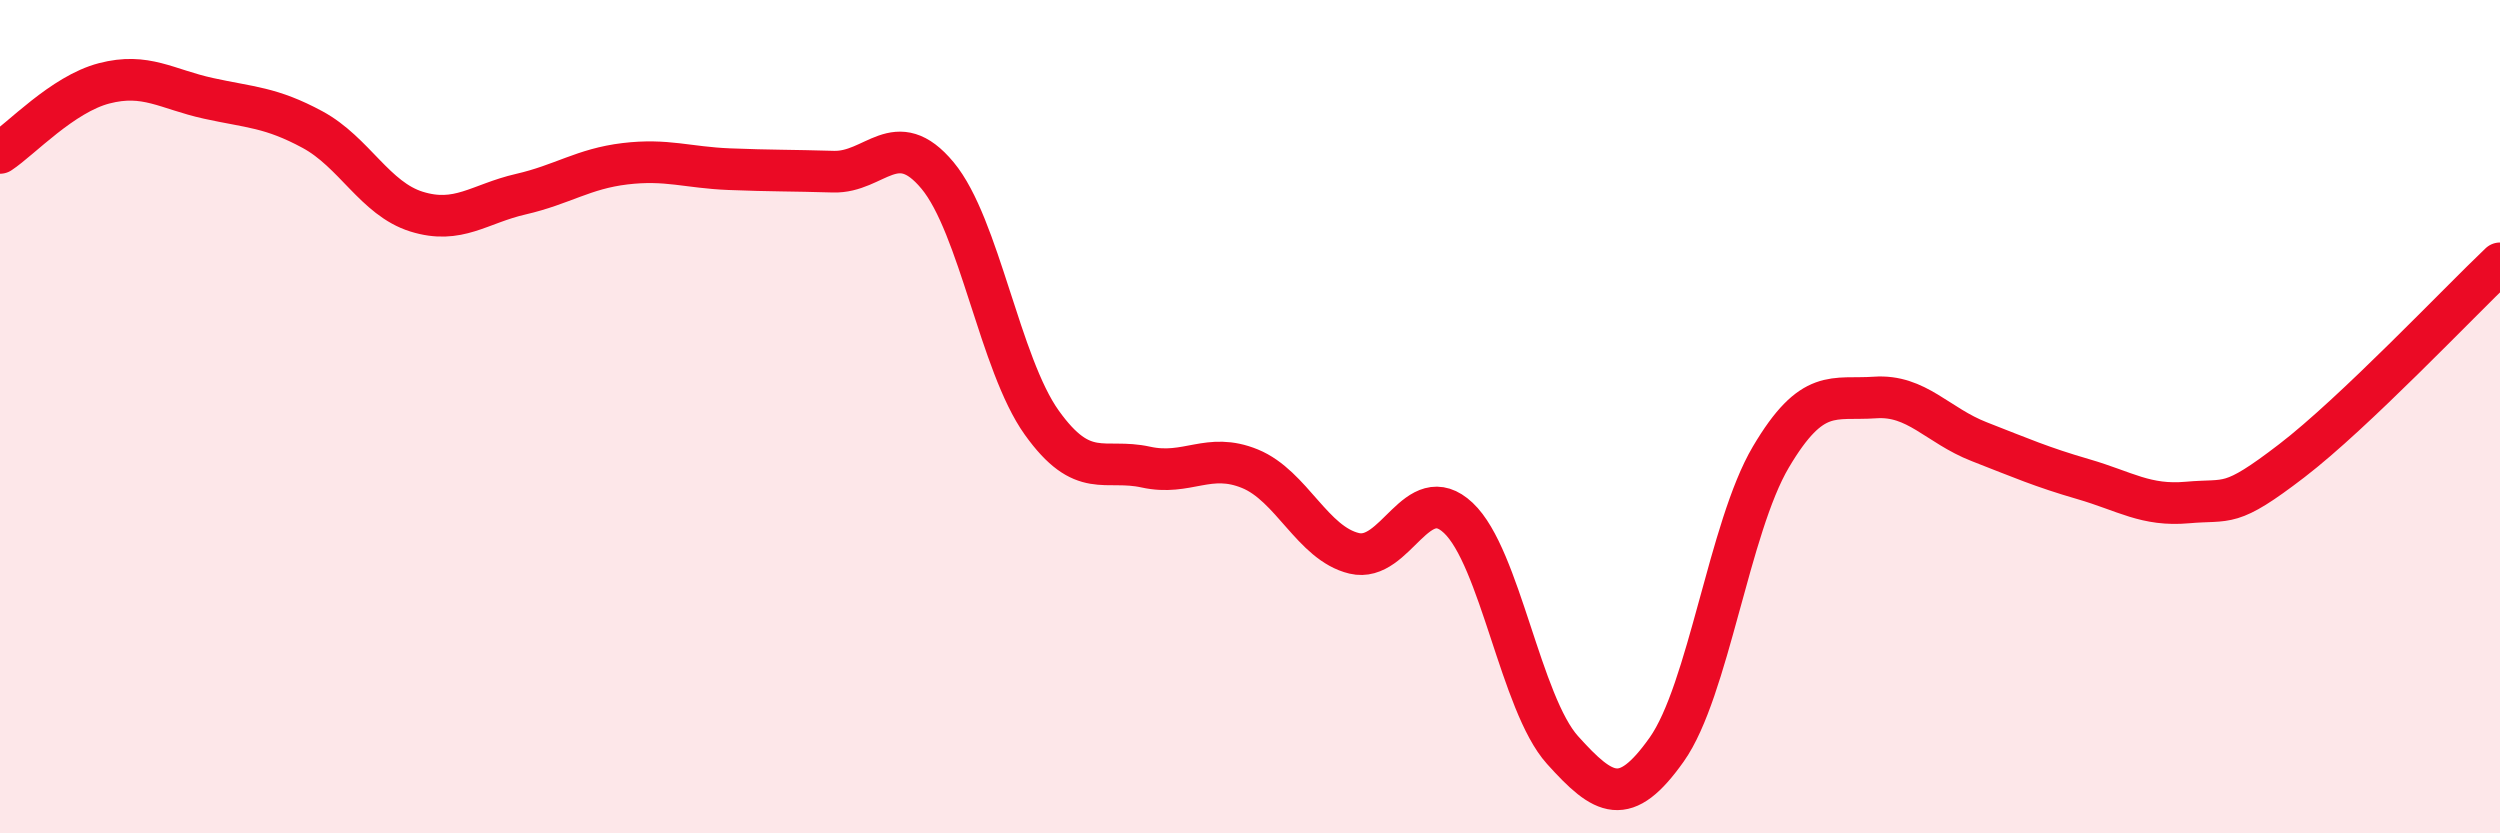 
    <svg width="60" height="20" viewBox="0 0 60 20" xmlns="http://www.w3.org/2000/svg">
      <path
        d="M 0,3.67 C 0.5,3.34 1.5,2.26 2.5,2 C 3.5,1.74 4,2.14 5,2.36 C 6,2.58 6.5,2.57 7.5,3.11 C 8.5,3.65 9,4.77 10,5.08 C 11,5.39 11.5,4.89 12.5,4.66 C 13.5,4.43 14,4.05 15,3.93 C 16,3.81 16.5,4.02 17.5,4.06 C 18.5,4.1 19,4.09 20,4.12 C 21,4.15 21.5,3.01 22.5,4.21 C 23.5,5.41 24,8.74 25,10.14 C 26,11.54 26.5,10.99 27.5,11.21 C 28.5,11.43 29,10.84 30,11.25 C 31,11.66 31.5,13.04 32.5,13.28 C 33.5,13.52 34,11.49 35,12.43 C 36,13.37 36.5,16.89 37.5,18 C 38.5,19.11 39,19.4 40,17.99 C 41,16.58 41.5,12.66 42.5,10.97 C 43.5,9.28 44,9.61 45,9.54 C 46,9.47 46.5,10.21 47.5,10.6 C 48.5,10.99 49,11.21 50,11.5 C 51,11.79 51.5,12.15 52.5,12.06 C 53.5,11.97 53.5,12.21 55,11.06 C 56.5,9.91 59,7.27 60,6.32L60 20L0 20Z"
        fill="#EB0A25"
        opacity="0.1"
        stroke-linecap="round"
        stroke-linejoin="round"
      />
      <path
        d="M 0,3.67 C 0.5,3.34 1.5,2.26 2.5,2 C 3.5,1.74 4,2.14 5,2.36 C 6,2.58 6.5,2.57 7.5,3.11 C 8.5,3.65 9,4.77 10,5.08 C 11,5.39 11.5,4.89 12.5,4.66 C 13.5,4.43 14,4.05 15,3.93 C 16,3.81 16.5,4.02 17.5,4.06 C 18.5,4.1 19,4.09 20,4.12 C 21,4.15 21.5,3.01 22.5,4.21 C 23.5,5.41 24,8.74 25,10.14 C 26,11.54 26.5,10.99 27.5,11.21 C 28.5,11.43 29,10.84 30,11.25 C 31,11.66 31.5,13.04 32.5,13.28 C 33.5,13.52 34,11.49 35,12.43 C 36,13.37 36.5,16.89 37.5,18 C 38.5,19.11 39,19.4 40,17.99 C 41,16.58 41.5,12.66 42.5,10.97 C 43.5,9.28 44,9.61 45,9.54 C 46,9.47 46.5,10.21 47.5,10.6 C 48.5,10.99 49,11.21 50,11.5 C 51,11.79 51.5,12.15 52.5,12.06 C 53.5,11.97 53.5,12.21 55,11.06 C 56.5,9.91 59,7.27 60,6.32"
        stroke="#EB0A25"
        stroke-width="1"
        fill="none"
        stroke-linecap="round"
        stroke-linejoin="round"
      />
    </svg>
  